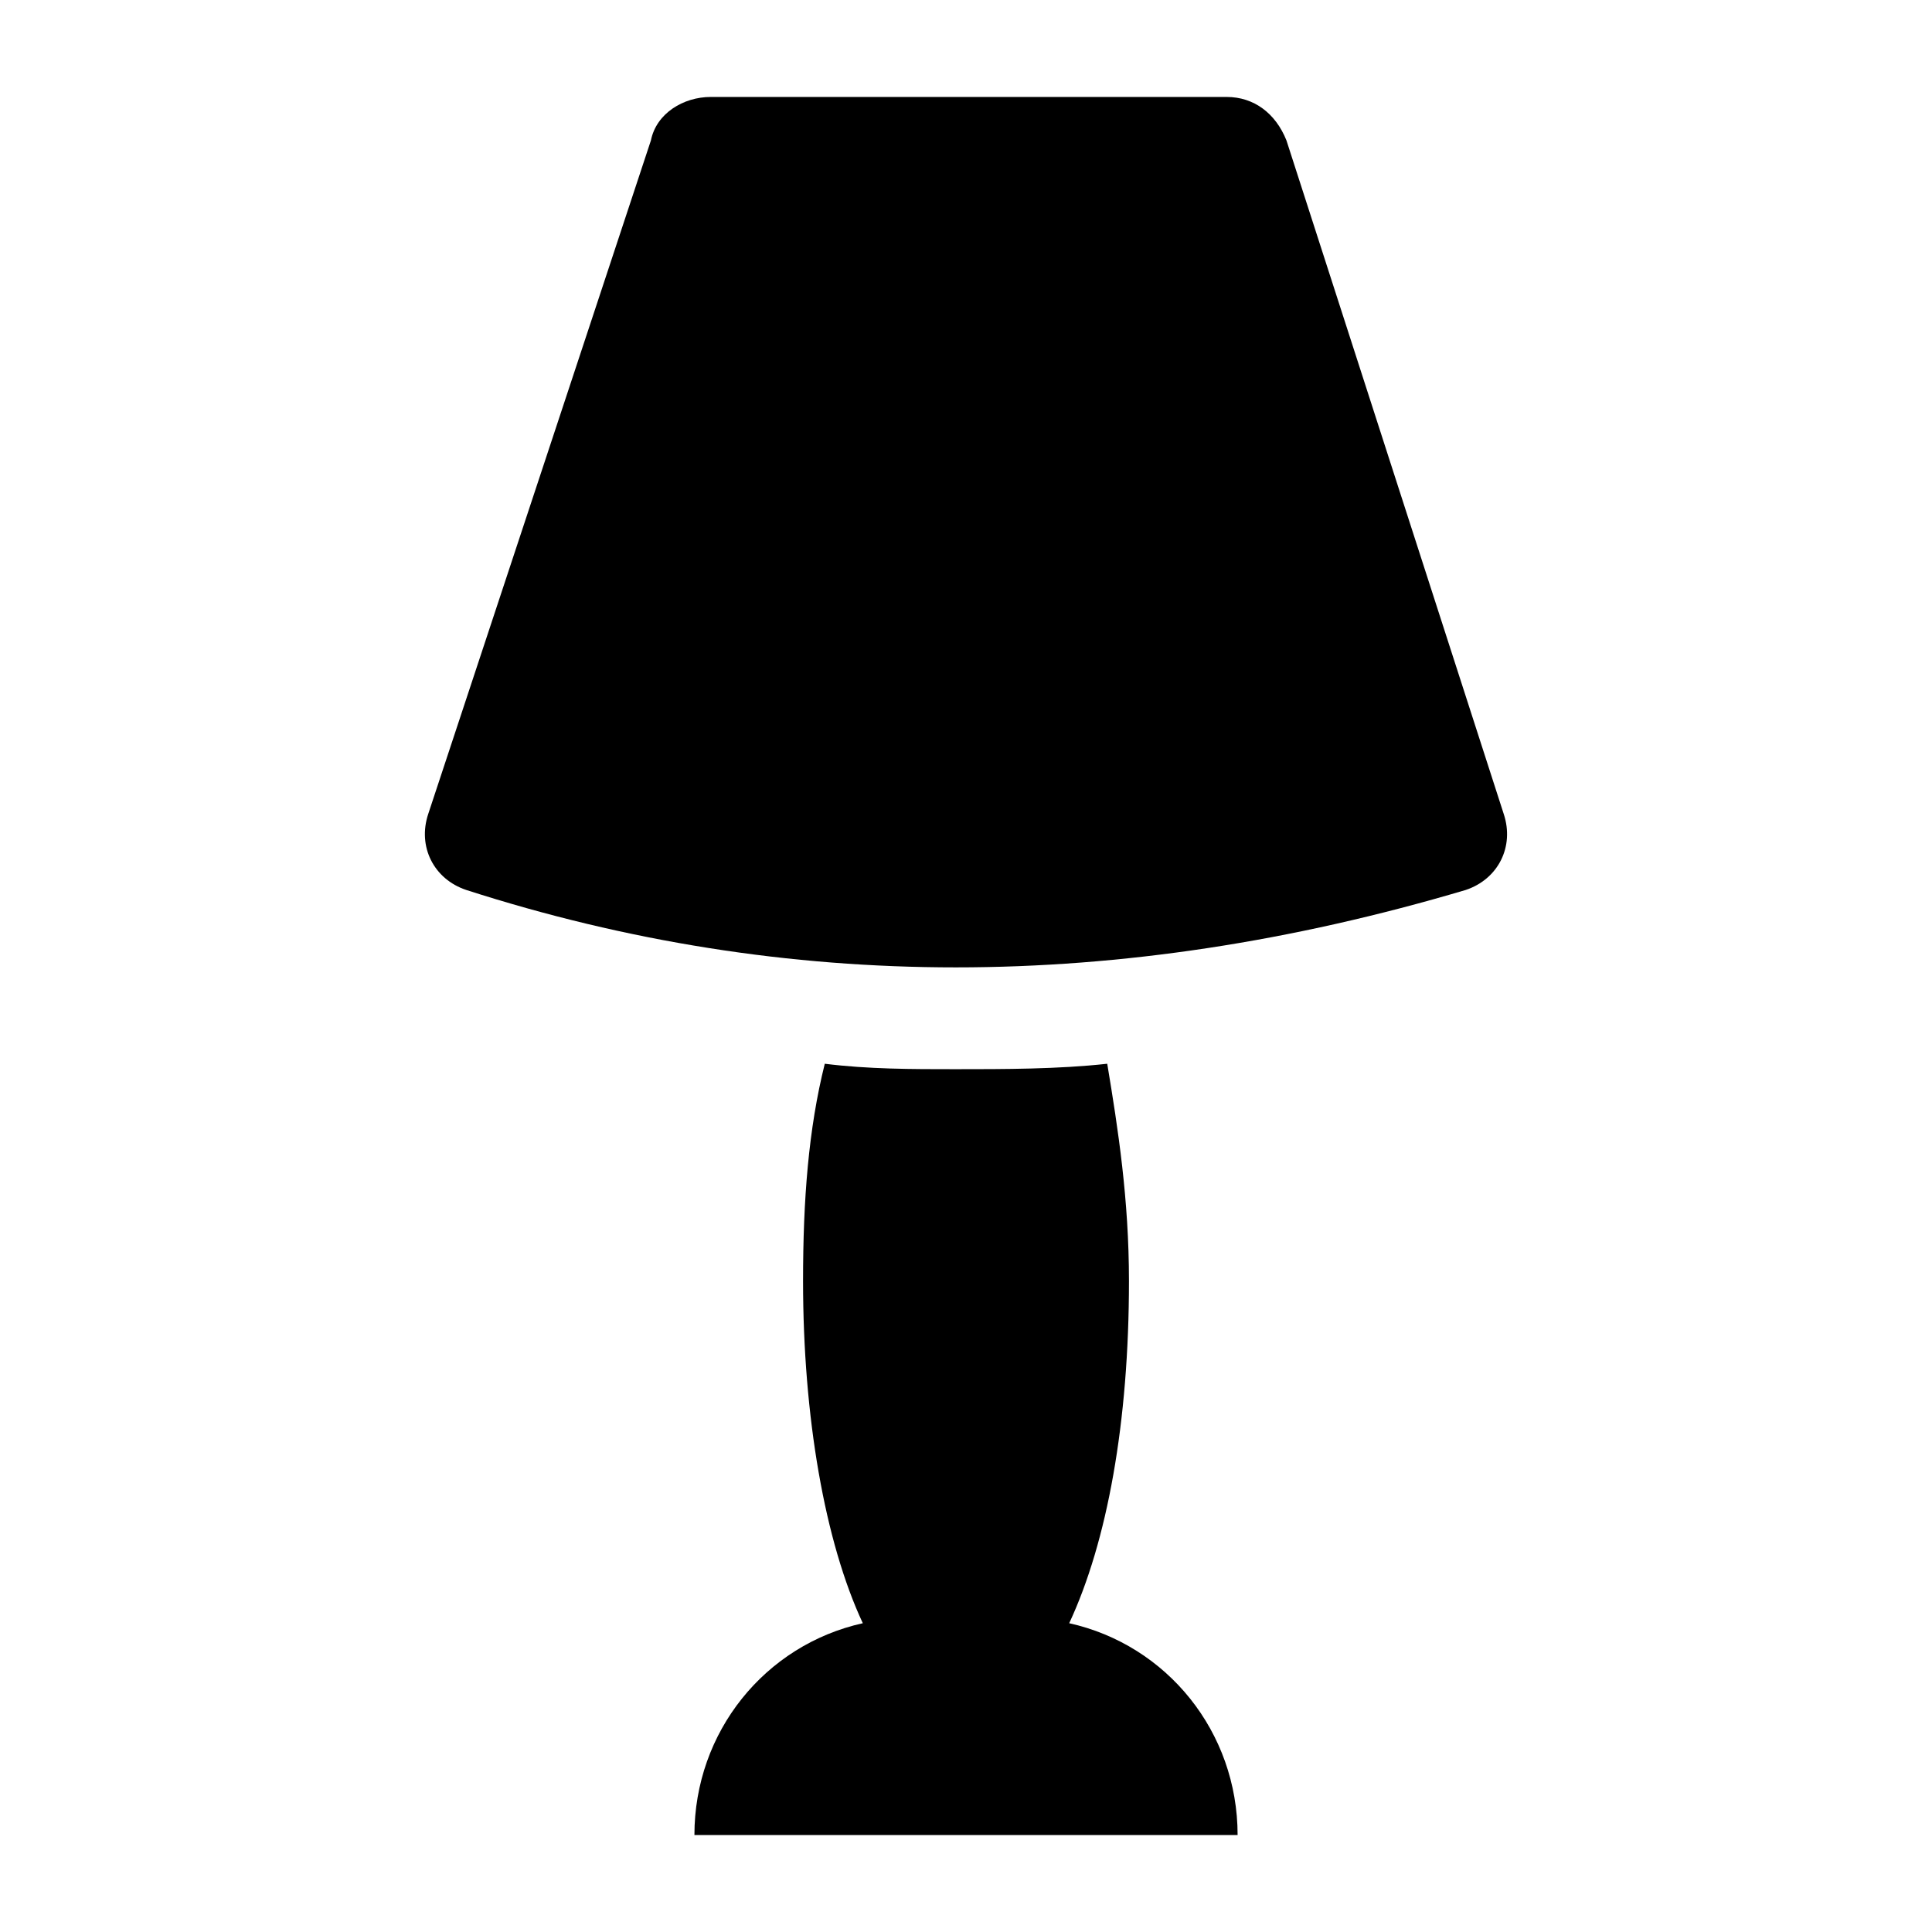 <?xml version="1.0" encoding="UTF-8"?>
<!-- Uploaded to: ICON Repo, www.svgrepo.com, Generator: ICON Repo Mixer Tools -->
<svg fill="#000000" width="800px" height="800px" version="1.1" viewBox="144 144 512 512" xmlns="http://www.w3.org/2000/svg">
 <g>
  <path d="m427.35 574.17c10.078-21.594 15.836-53.262 15.836-90.688 0-21.594-2.879-40.305-5.758-57.578-12.957 1.441-27.352 1.441-40.305 1.441-11.516 0-23.031 0-34.547-1.441-4.32 17.273-5.758 35.988-5.758 57.578 0 35.988 5.758 69.094 15.836 90.688-25.91 5.758-44.625 28.789-44.625 56.141h143.95c0-27.352-18.715-50.383-44.625-56.141z"/>
  <path d="m542.5 359.7-57.578-178.49c-2.879-7.199-8.637-11.516-15.836-11.516h-136.75c-7.199 0-14.395 4.32-15.836 11.516l-59.012 178.49c-2.879 8.637 1.441 17.273 10.078 20.152 84.93 27.352 172.73 27.352 264.86 0 8.637-2.879 12.953-11.516 10.074-20.152z"/>
 </g>
</svg>